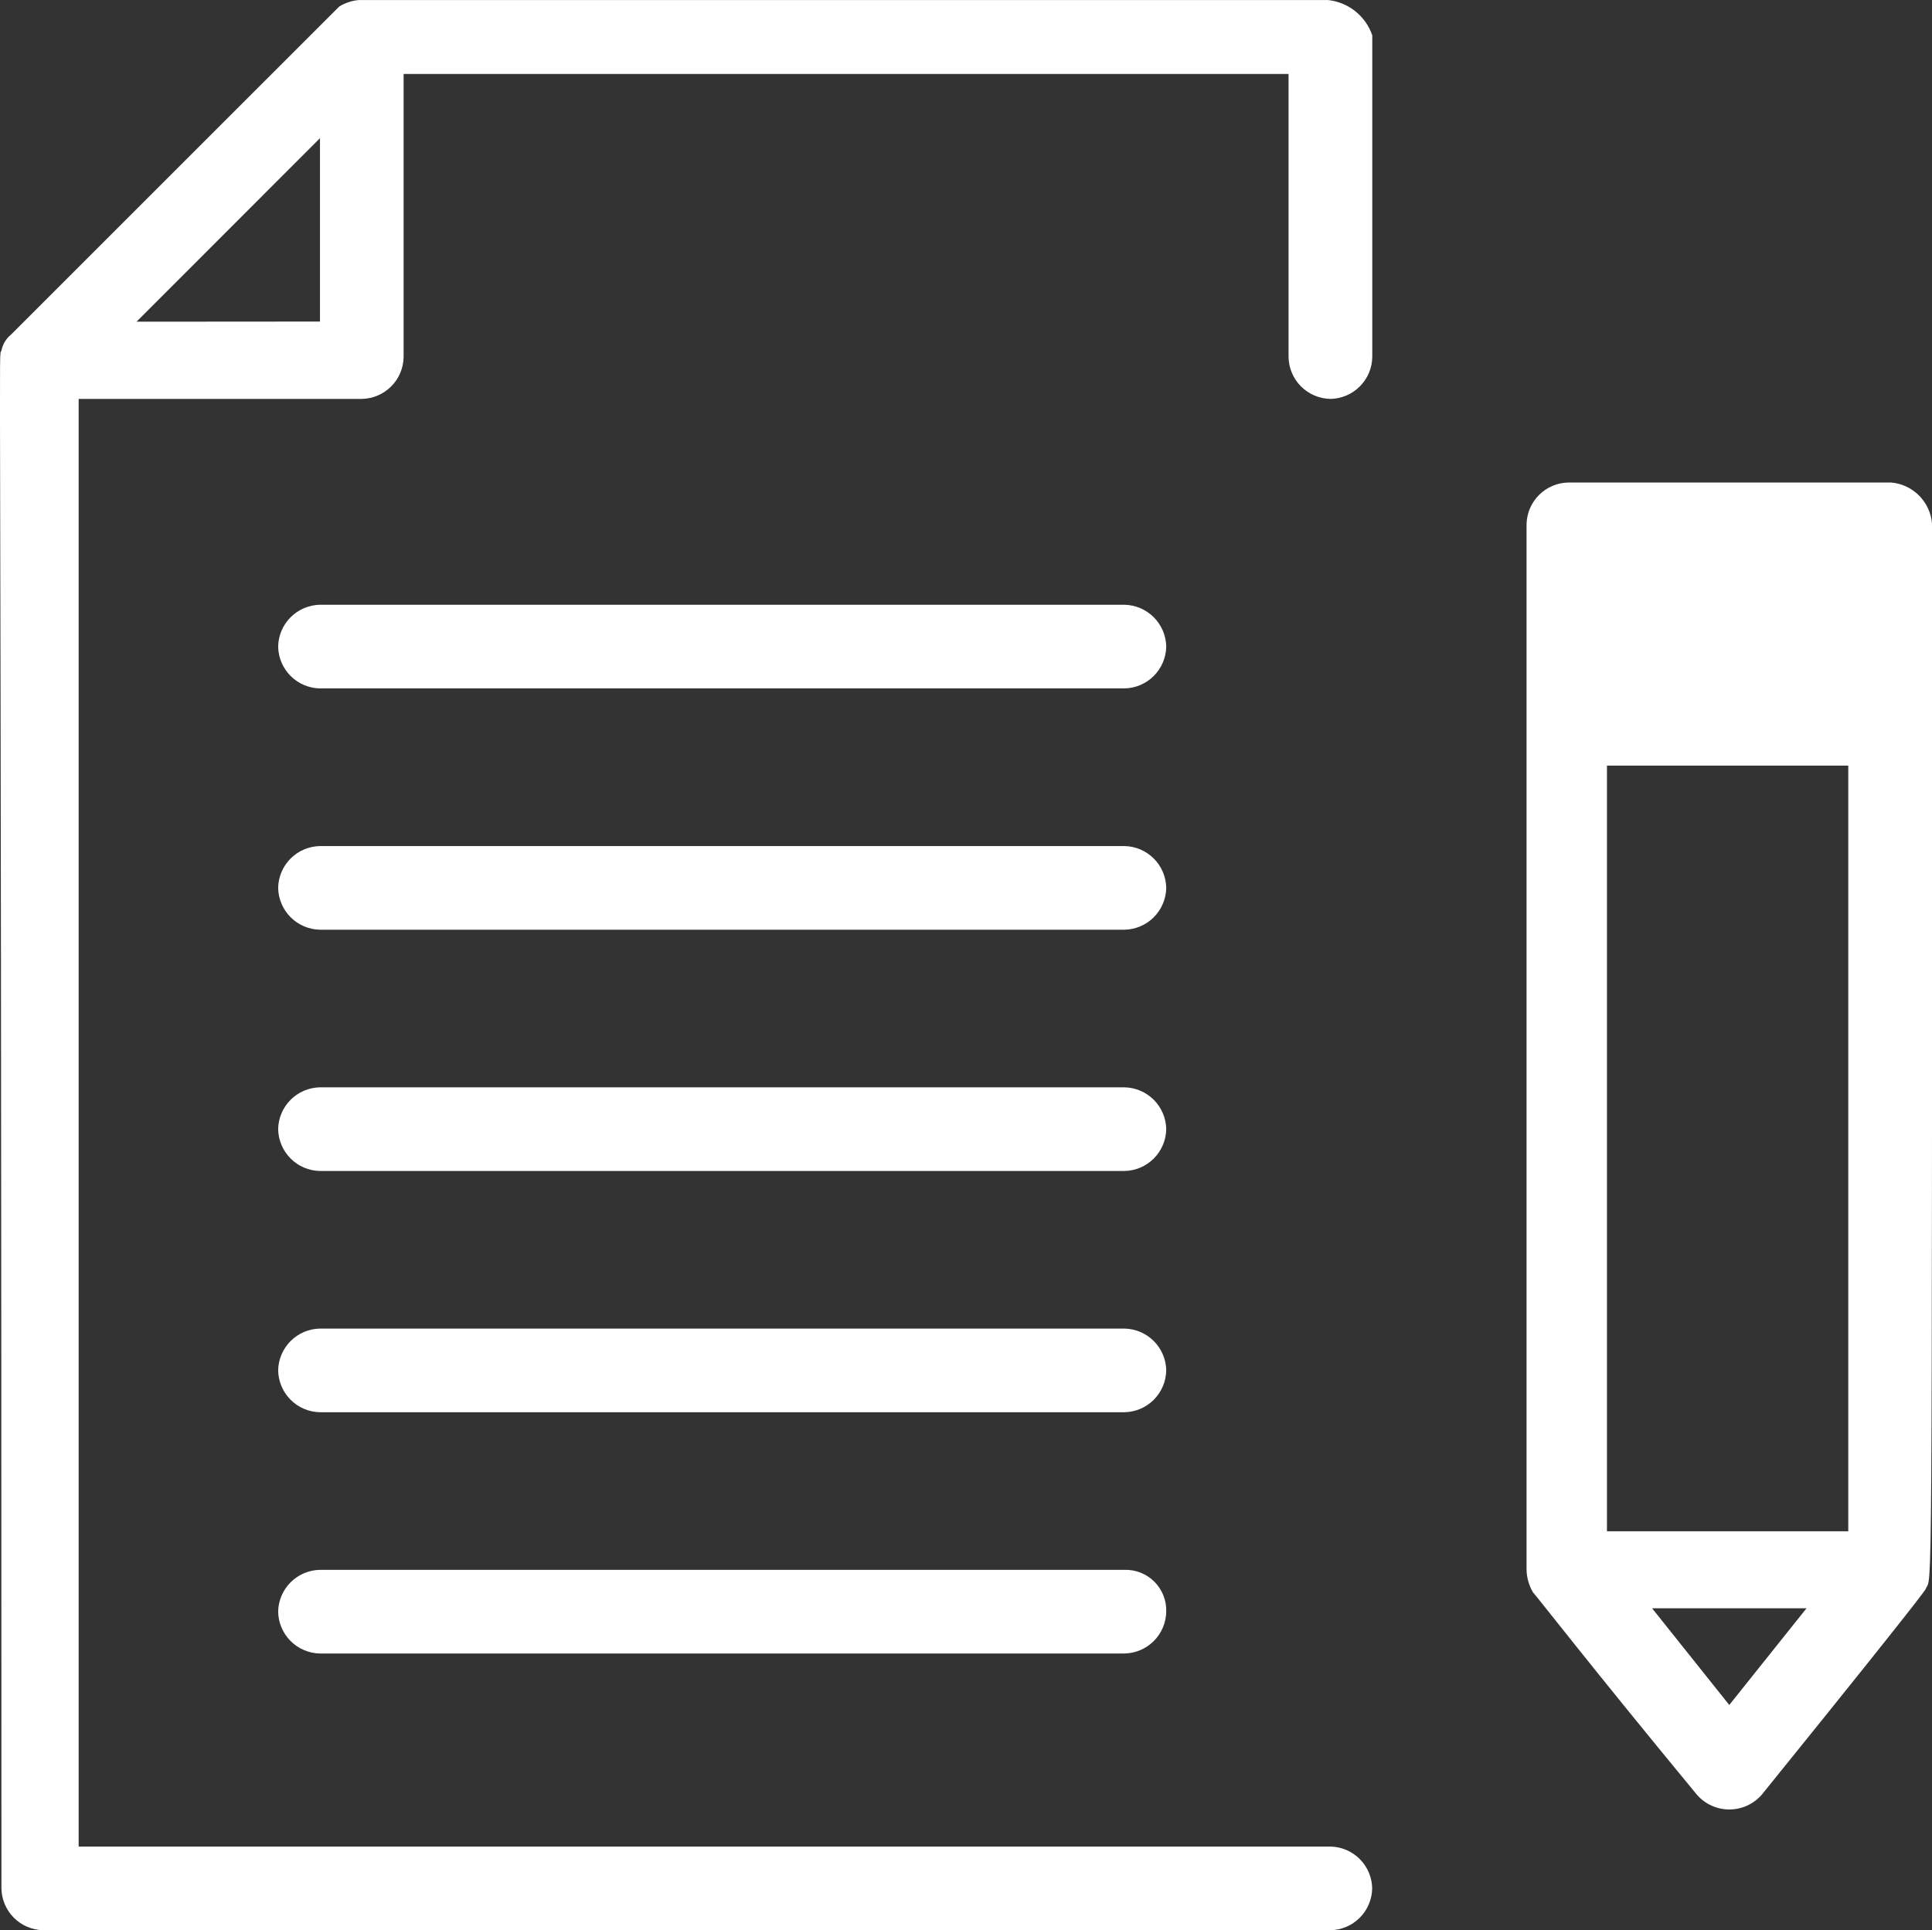 <svg xmlns="http://www.w3.org/2000/svg" xmlns:xlink="http://www.w3.org/1999/xlink" width="41.952" height="41.921" viewBox="0 0 41.952 41.921">
  <rect x="0" y="0" width="41.952" height="41.921" fill="#333333" stroke="none"/>
  <defs>
    <clipPath id="clip-path">
      <path id="路径_1947" data-name="路径 1947" d="M3.385-53.914,7.368-57.9v3.983ZM29.237-60.9H8.206a.992.992,0,0,0-.419.14L.661-53.635a.592.592,0,0,0-.21.349c-.071.21,0-1.746,0,33.4a.924.924,0,0,0,.908.908H29.307a.924.924,0,0,0,.909-.908.925.925,0,0,0-.909-.909H2.128V-52.237H8.276a.924.924,0,0,0,.908-.909v-6.148H28.4v6.148a.925.925,0,0,0,.909.909.925.925,0,0,0,.909-.909v-6.987a1.143,1.143,0,0,0-.979-.769Z" transform="translate(-0.42 60.901)" fill="#fff" clip-rule="evenodd"/>
    </clipPath>
    <clipPath id="clip-path-2">
      <path id="路径_1946" data-name="路径 1946" d="M-450-14.819H130.033V-511H-450Z" transform="translate(450 511)" fill="#fff"/>
    </clipPath>
    <clipPath id="clip-path-3">
      <path id="路径_1950" data-name="路径 1950" d="M52.656-19.227l-1.676-2.1h3.353ZM50-41.376h5.24v-2.655H50ZM50-23.07V-39.629h5.24V-23H50Zm6.149-22.708H49.162a.925.925,0,0,0-.908.909v22.707a1.009,1.009,0,0,0,.14.489c.07.07,1.258,1.607,3.563,4.4a.934.934,0,0,0,1.4,0c4.123-5.1,3.493-4.4,3.563-4.472.14-.349.14,1.328.14-23.126a.977.977,0,0,0-.909-.909Z" transform="translate(-48.254 45.778)" fill="#fff" clip-rule="evenodd"/>
    </clipPath>
    <clipPath id="clip-path-5">
      <path id="路径_1953" data-name="路径 1953" d="M27.511-41.947H10.044a.925.925,0,0,0-.908.909.924.924,0,0,0,.908.908H27.511a.925.925,0,0,0,.909-.908.926.926,0,0,0-.909-.909" transform="translate(-9.136 41.947)" fill="#fff" clip-rule="evenodd"/>
    </clipPath>
    <clipPath id="clip-path-7">
      <path id="路径_1956" data-name="路径 1956" d="M27.511-34.384H10.044a.924.924,0,0,0-.908.908.925.925,0,0,0,.908.909H27.511a.925.925,0,0,0,.909-.909.924.924,0,0,0-.909-.908" transform="translate(-9.136 34.384)" fill="#fff" clip-rule="evenodd"/>
    </clipPath>
    <clipPath id="clip-path-9">
      <path id="路径_1959" data-name="路径 1959" d="M27.511-26.823H10.044a.924.924,0,0,0-.908.909.924.924,0,0,0,.908.908H27.511a.924.924,0,0,0,.909-.908.925.925,0,0,0-.909-.909" transform="translate(-9.136 26.823)" fill="#fff" clip-rule="evenodd"/>
    </clipPath>
    <clipPath id="clip-path-11">
      <path id="路径_1962" data-name="路径 1962" d="M27.511-19.261H10.044a.924.924,0,0,0-.908.908.924.924,0,0,0,.908.909H27.511a.925.925,0,0,0,.909-.909.924.924,0,0,0-.909-.908" transform="translate(-9.136 19.261)" fill="#fff" clip-rule="evenodd"/>
    </clipPath>
    <clipPath id="clip-path-13">
      <path id="路径_1965" data-name="路径 1965" d="M27.511-11.7H10.044a.924.924,0,0,0-.908.909.924.924,0,0,0,.908.908H27.511a.924.924,0,0,0,.909-.908.881.881,0,0,0-.909-.909" transform="translate(-9.136 11.7)" fill="#fff" clip-rule="evenodd"/>
    </clipPath>
  </defs>
  <g id="组_885" data-name="组 885" transform="translate(-0.42 60.901)">
    <g id="组_872" data-name="组 872" transform="translate(0.42 -60.901)" clip-path="url(#clip-path)">
      <g id="组_871" data-name="组 871" transform="translate(-312.137 -311.914)" clip-path="url(#clip-path-2)">
        <path id="路径_1945" data-name="路径 1945" d="M-.737-61.9h31.29v43.307H-.737Z" transform="translate(312.072 373.122)" fill="#fff"/>
      </g>
    </g>
    <g id="组_874" data-name="组 874" transform="translate(33.568 -50.421)" clip-path="url(#clip-path-3)">
      <g id="组_873" data-name="组 873" transform="translate(-345.285 -322.395)" clip-path="url(#clip-path-2)">
        <path id="路径_1948" data-name="路径 1948" d="M47.254-46.778H57.473v30.311H47.254Z" transform="translate(297.339 368.48)" fill="#fff"/>
      </g>
    </g>
    <g id="组_876" data-name="组 876" transform="translate(6.46 -47.766)" clip-path="url(#clip-path-5)">
      <g id="组_875" data-name="组 875" transform="translate(-318.177 -325.049)" clip-path="url(#clip-path-2)">
        <path id="路径_1951" data-name="路径 1951" d="M8.136-42.947H28.805v3.2H8.136Z" transform="translate(309.348 367.303)" fill="#fff"/>
      </g>
    </g>
    <g id="组_878" data-name="组 878" transform="translate(6.46 -42.525)" clip-path="url(#clip-path-7)">
      <g id="组_877" data-name="组 877" transform="translate(-318.177 -330.291)" clip-path="url(#clip-path-2)">
        <path id="路径_1954" data-name="路径 1954" d="M8.136-35.384H28.805v3.2H8.136Z" transform="translate(309.348 364.982)" fill="#fff"/>
      </g>
    </g>
    <g id="组_880" data-name="组 880" transform="translate(6.46 -37.285)" clip-path="url(#clip-path-9)">
      <g id="组_879" data-name="组 879" transform="translate(-318.177 -335.53)" clip-path="url(#clip-path-2)">
        <path id="路径_1957" data-name="路径 1957" d="M8.136-27.823H28.805v3.2H8.136Z" transform="translate(309.348 362.66)" fill="#fff"/>
      </g>
    </g>
    <g id="组_882" data-name="组 882" transform="translate(6.46 -32.045)" clip-path="url(#clip-path-11)">
      <g id="组_881" data-name="组 881" transform="translate(-318.177 -340.771)" clip-path="url(#clip-path-2)">
        <path id="路径_1960" data-name="路径 1960" d="M8.136-20.261H28.805v3.2H8.136Z" transform="translate(309.348 360.339)" fill="#fff"/>
      </g>
    </g>
    <g id="组_884" data-name="组 884" transform="translate(6.46 -26.805)" clip-path="url(#clip-path-13)">
      <g id="组_883" data-name="组 883" transform="translate(-318.177 -346.01)" clip-path="url(#clip-path-2)">
        <path id="路径_1963" data-name="路径 1963" d="M8.136-12.7H28.805v3.2H8.136Z" transform="translate(309.348 358.017)" fill="#fff"/>
      </g>
    </g>
  </g>
</svg>

